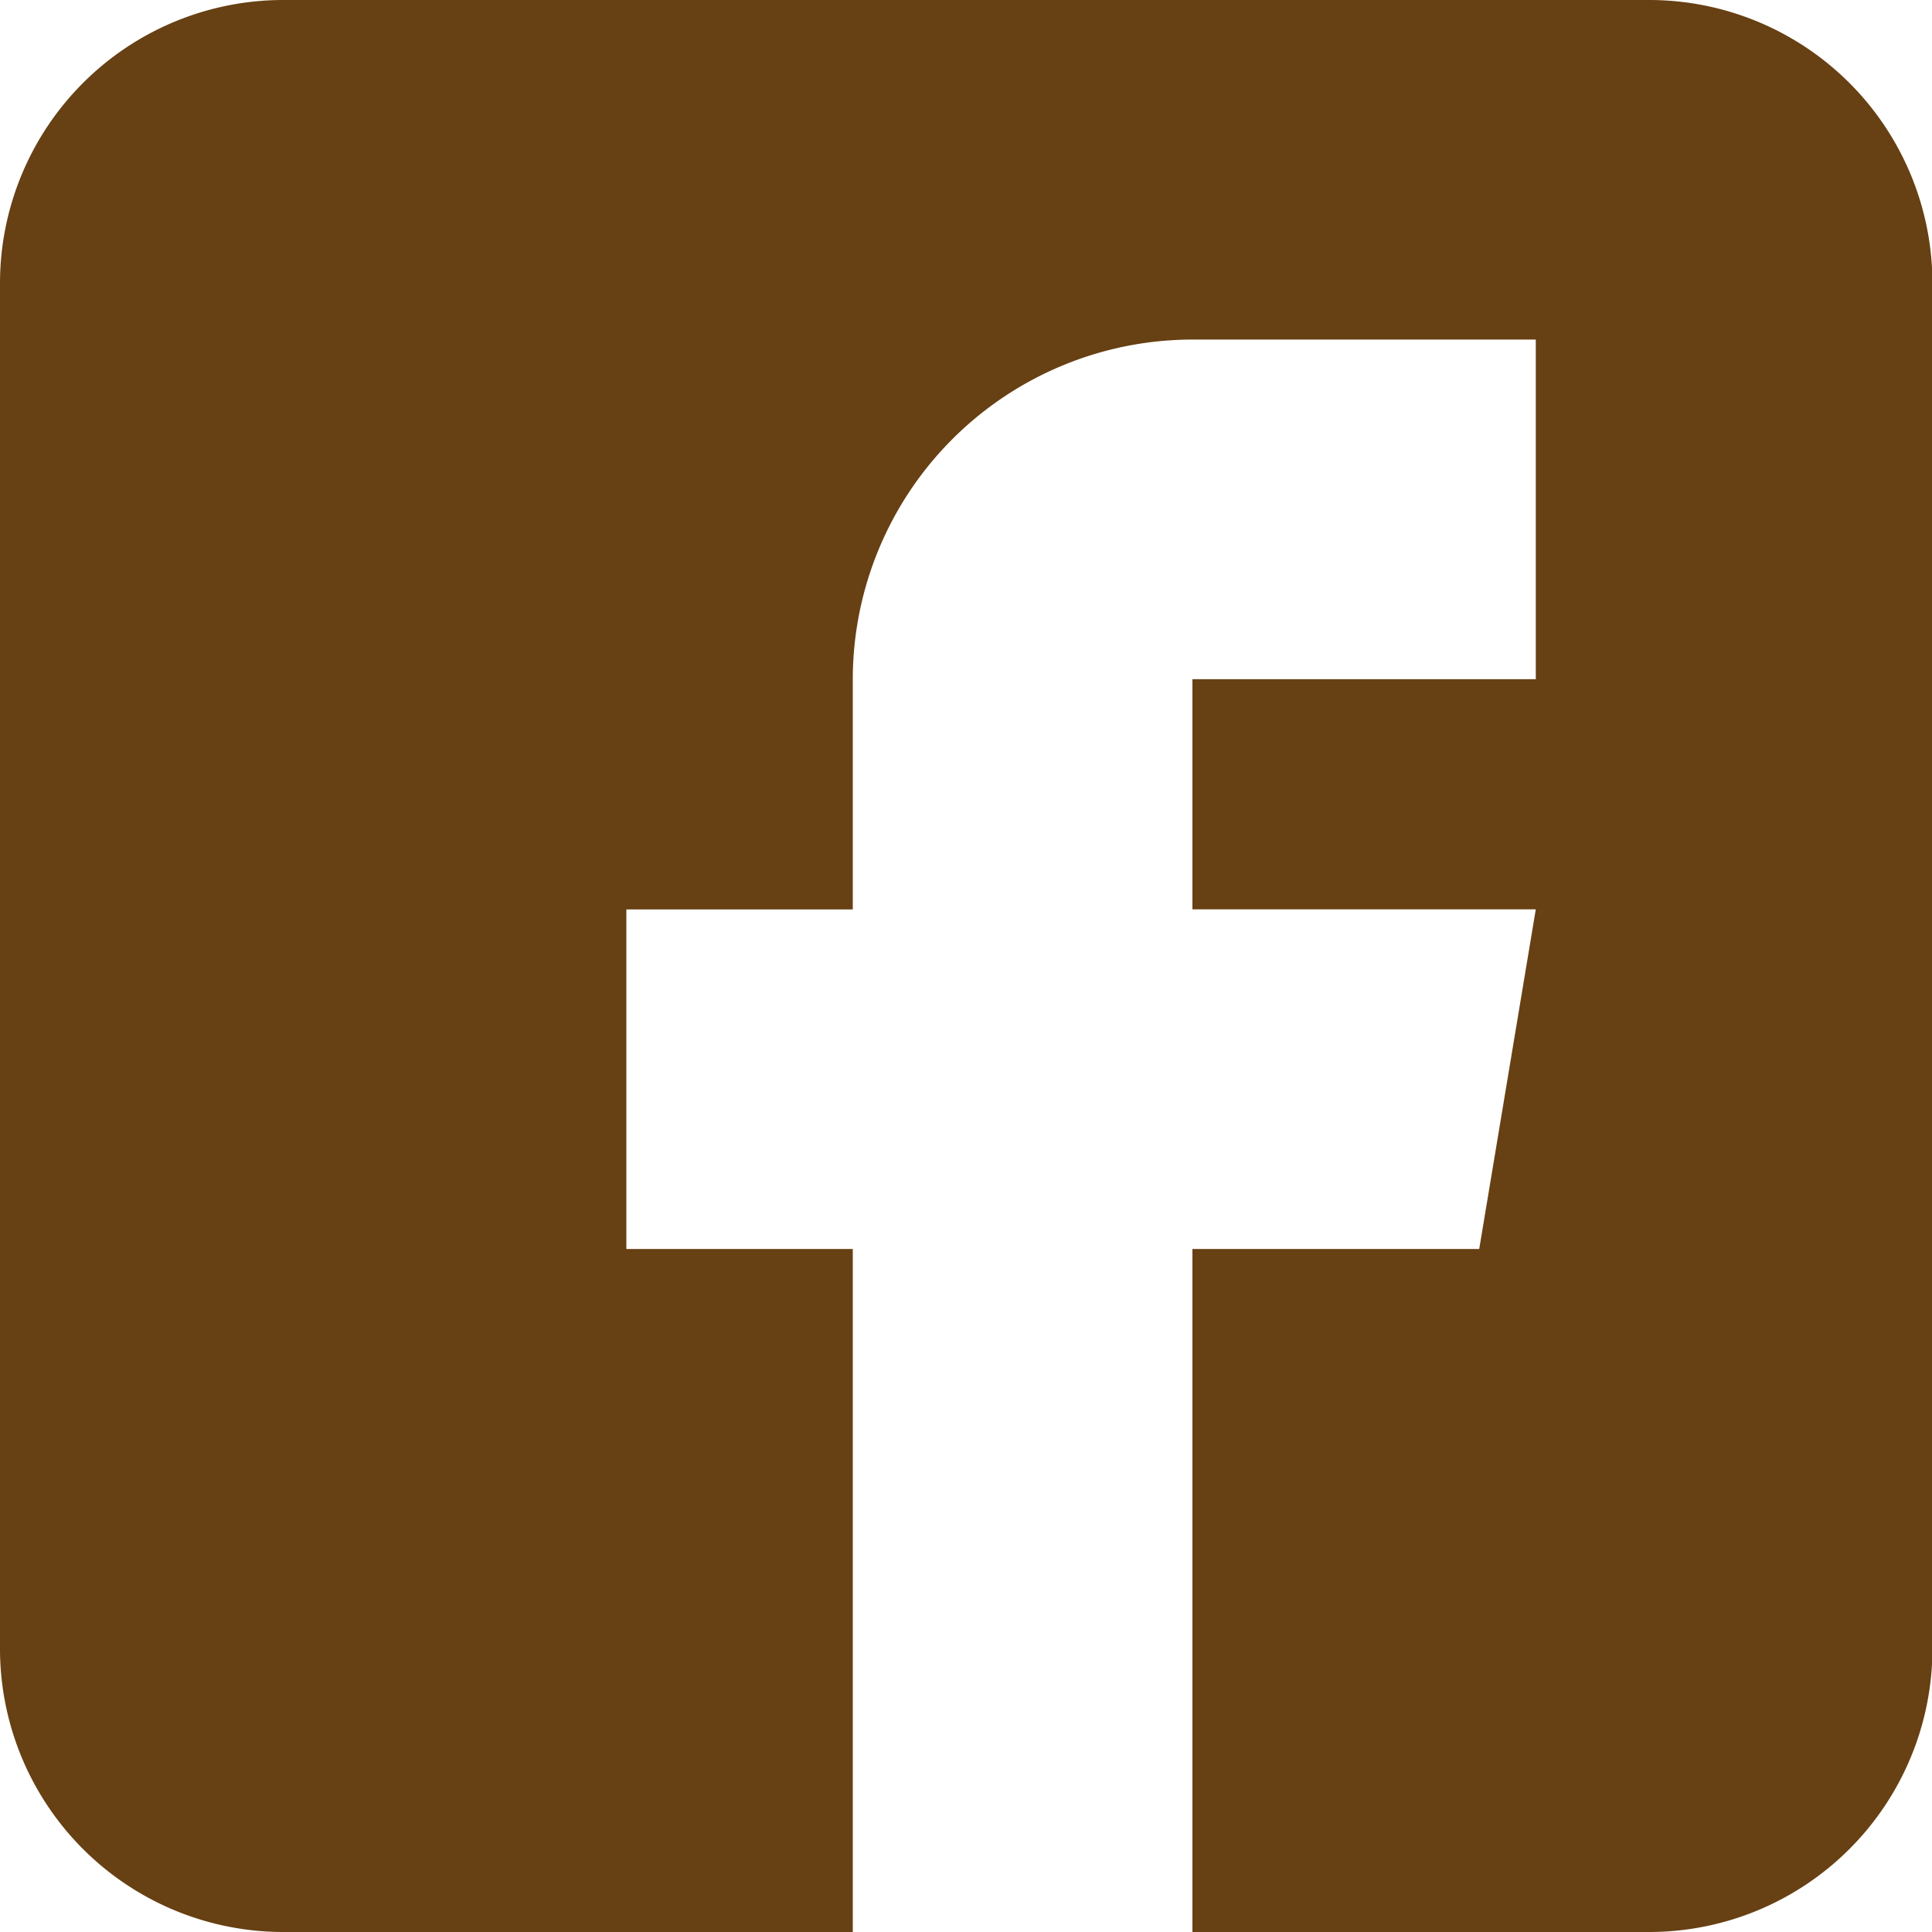 <svg xmlns="http://www.w3.org/2000/svg" width="22.406" height="22.406" viewBox="0 0 22.406 22.406">
  <path id="facebook_61_" data-name="facebook (61)" d="M19.124,0H3.282A3.286,3.286,0,0,0,0,3.282V19.124a3.286,3.286,0,0,0,3.282,3.282H9.89V14.485H7.264V10.547H9.89V7.877a3.943,3.943,0,0,1,3.939-3.939h3.982V7.877H13.829v2.669h3.982l-.656,3.939H13.829v7.921h5.3a3.286,3.286,0,0,0,3.282-3.282V3.282A3.286,3.286,0,0,0,19.124,0Zm0,0" fill="#674013"/>
</svg>
